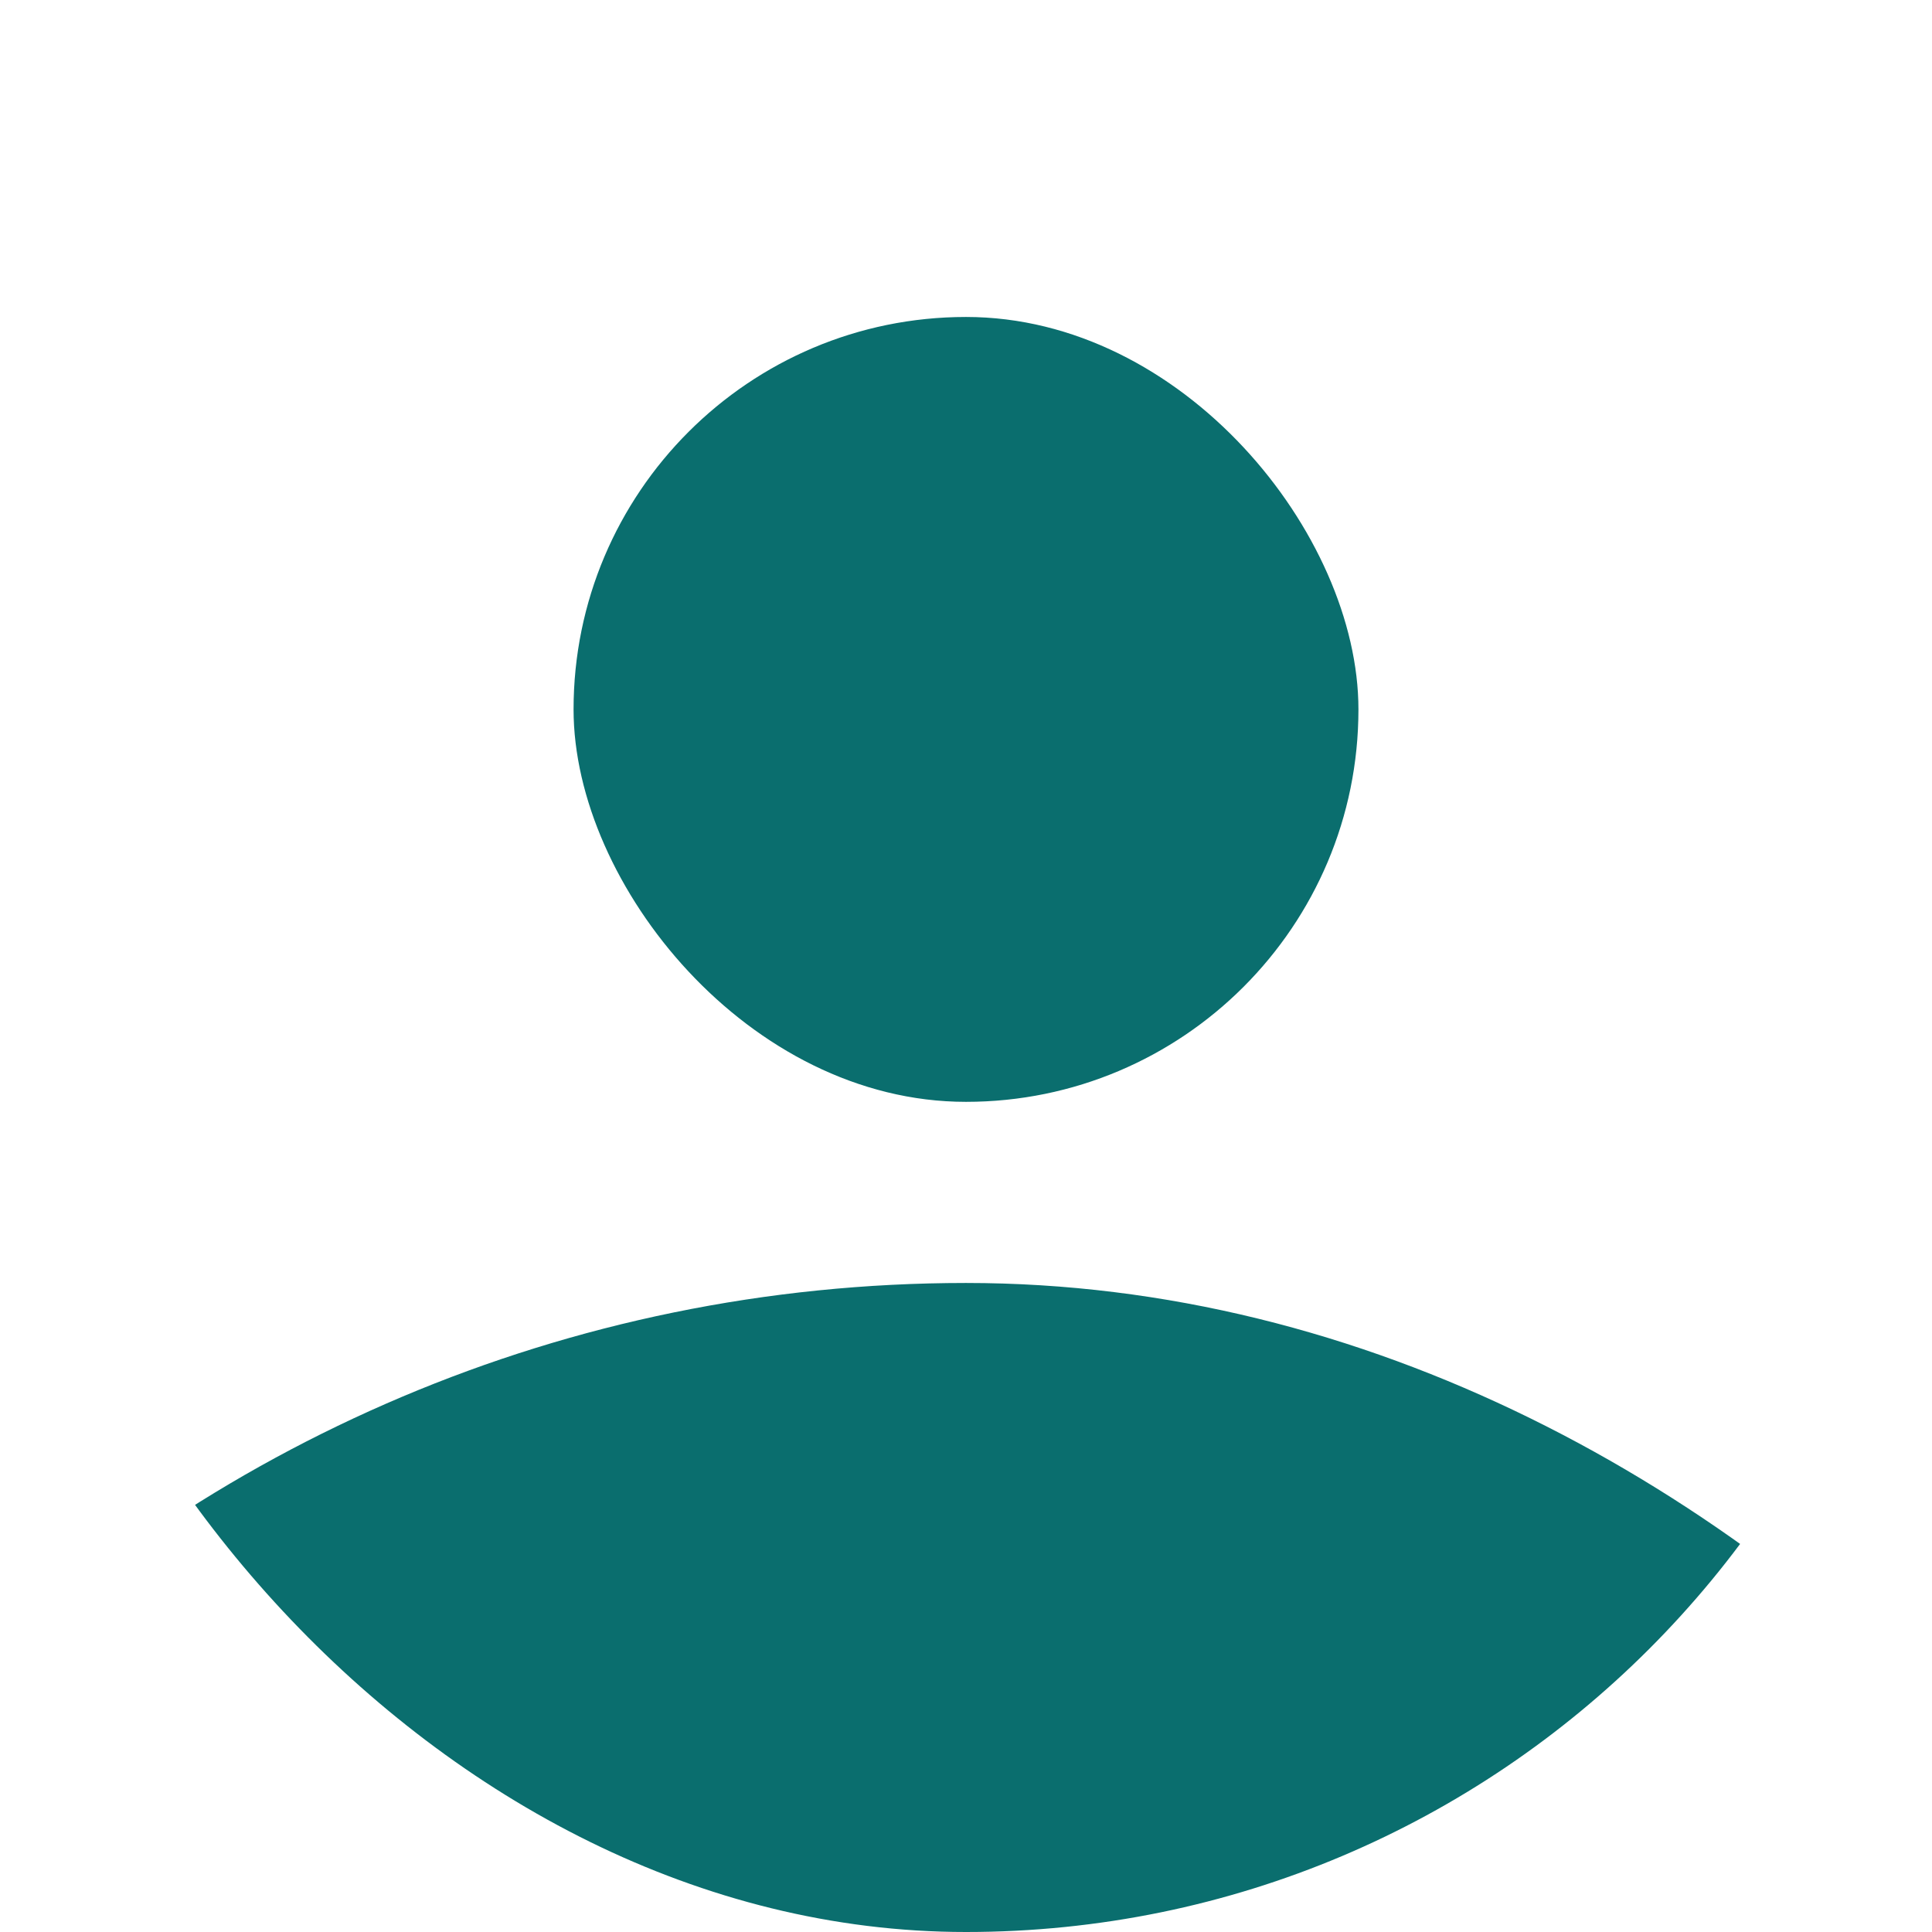 <svg width="128" height="128" viewBox="0 0 128 128" fill="none" xmlns="http://www.w3.org/2000/svg">
<g clip-path="url(#clip0_138_47)">
<rect x="38" y="21" width="52" height="52" rx="26" fill="#0A6E6E"/>
<rect x="-32" y="85" width="192" height="192" rx="96" fill="#0A6E6E"/>
</g>
<defs>
<clipPath id="clip0_138_47">
<rect width="128" height="128" rx="64" fill="white"/>
</clipPath>
</defs>
</svg>
